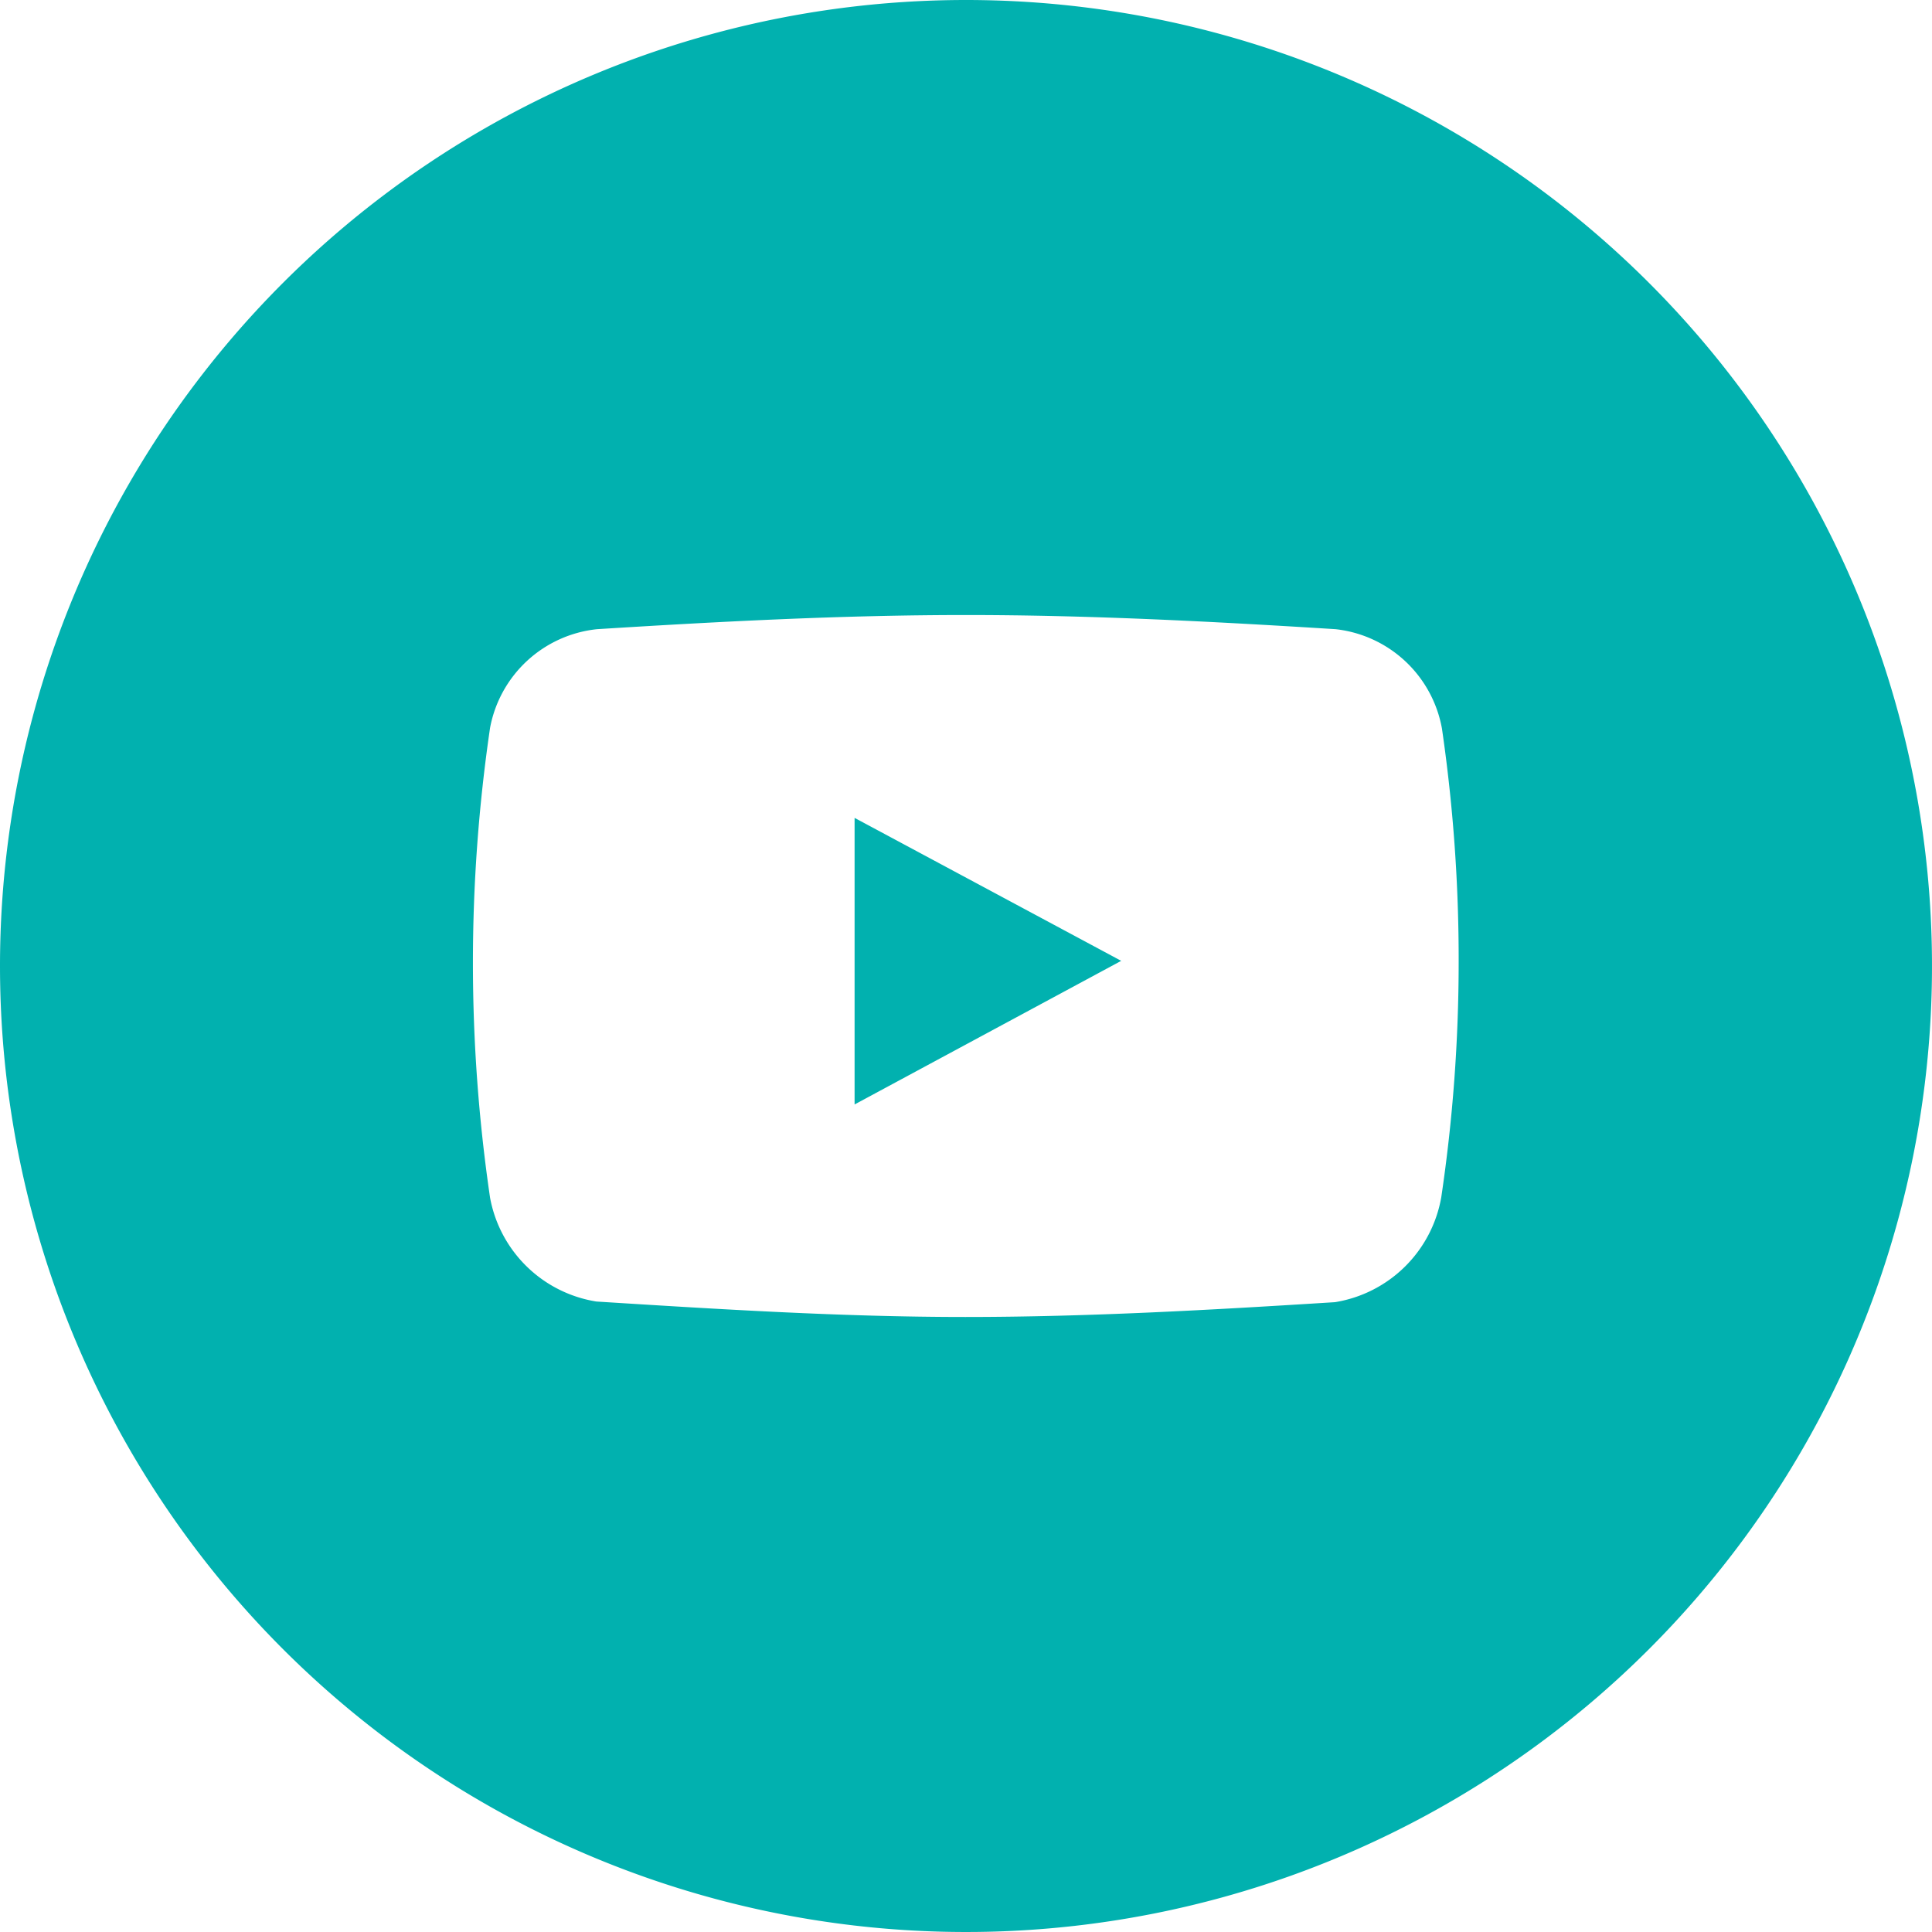 <?xml version="1.0" encoding="UTF-8"?> <svg xmlns="http://www.w3.org/2000/svg" id="Слой_1" data-name="Слой 1" viewBox="0 0 30 30"> <defs> <style>.cls-1{fill:#01b1af;}</style> </defs> <title>youtube</title> <path class="cls-1" d="M15,0A15,15,0,1,1,0,15,15,15,0,0,1,15,0Zm7.39,11.31a1.89,1.89,0,0,0-1.65-1.54c-1.91-.12-3.83-.22-5.74-.22s-3.82.1-5.73.22A1.89,1.89,0,0,0,7.61,11.3a25.13,25.13,0,0,0,0,7.3,2,2,0,0,0,1.65,1.61c1.91.12,3.82.24,5.73.24s3.83-.11,5.74-.23a2,2,0,0,0,1.65-1.63,24.87,24.87,0,0,0,.27-3.64A24.86,24.86,0,0,0,22.39,11.31Zm-9.12,5.84V12.7l4.14,2.22Z"></path> </svg> 